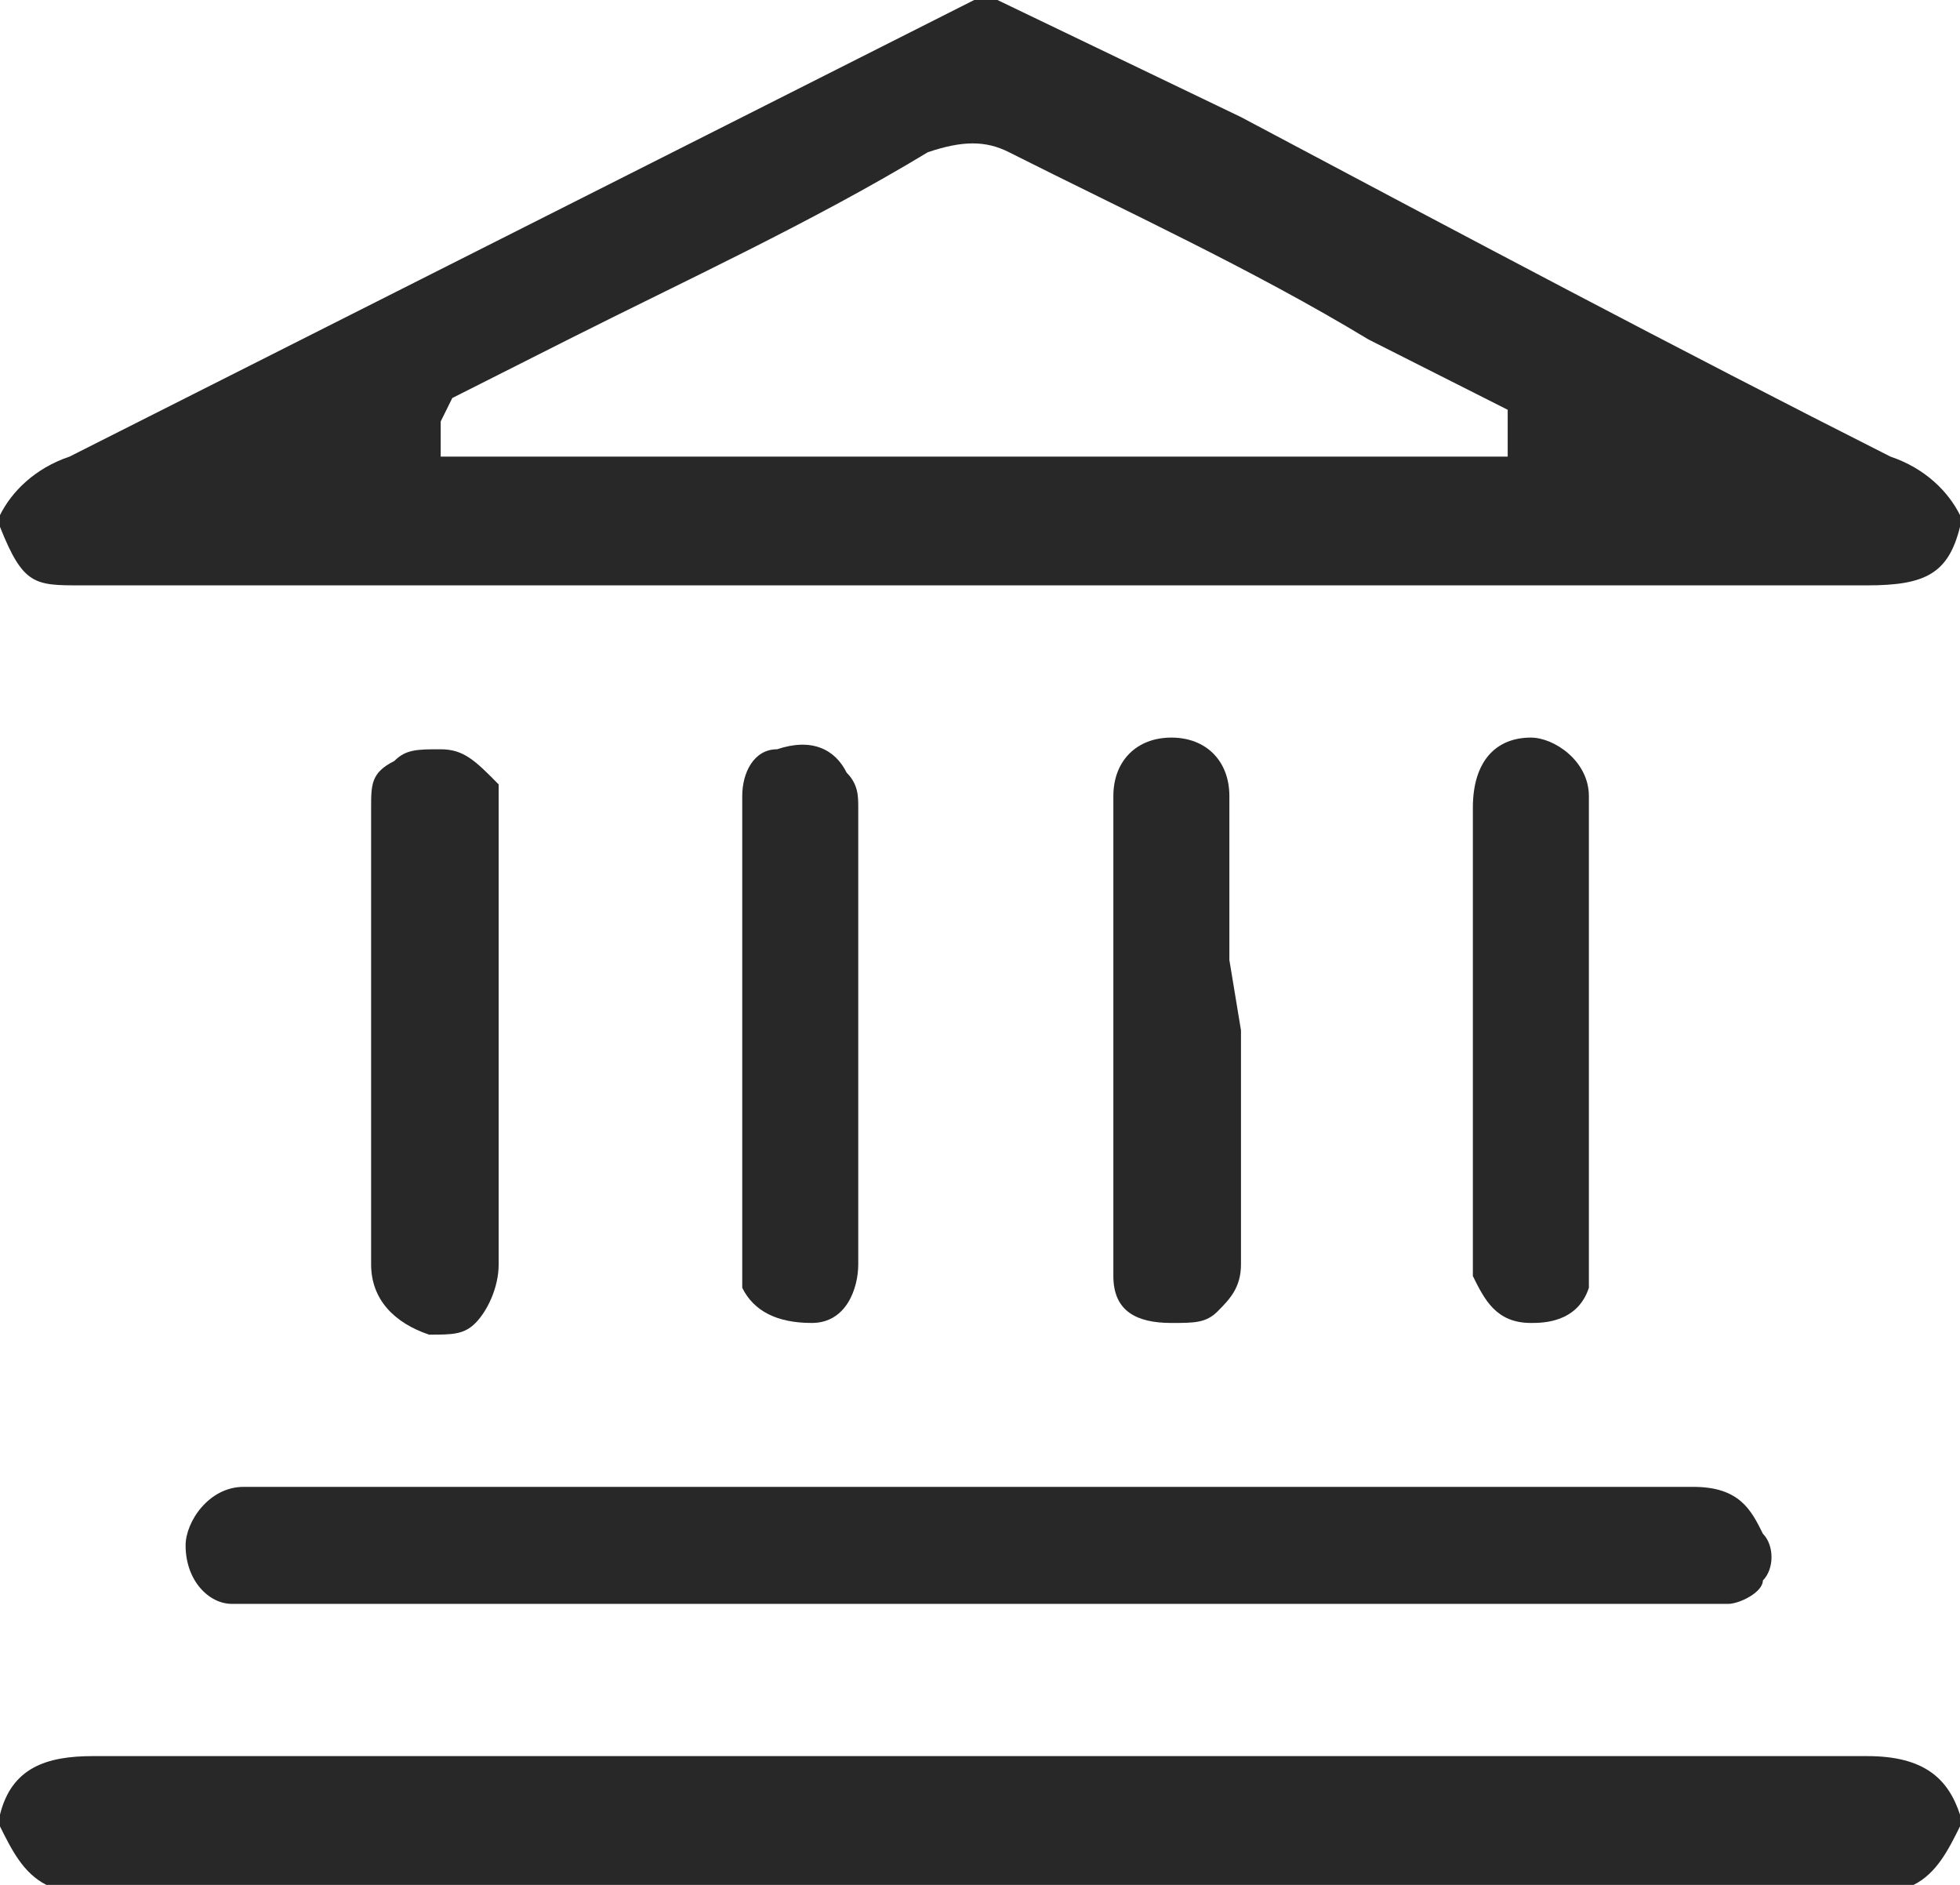 <svg width="26" height="25" viewBox="0 0 26 25" fill="none" xmlns="http://www.w3.org/2000/svg">
<g id="Vector">
<path d="M1.077 7.764H7.231C8.615 7.764 10 7.764 11.385 7.764C15.846 7.764 20.308 7.764 24.769 7.764C25.538 7.764 25.846 7.609 26 6.988V6.832C25.846 6.522 25.538 6.211 25.077 6.056C22.308 4.658 19.385 3.106 16.462 1.553L13.231 0H12.923L10.154 1.398C7.077 2.95 4 4.503 0.923 6.056C0.462 6.211 0.154 6.522 0 6.832V6.988C0.308 7.764 0.462 7.764 1.077 7.764ZM6 5.279L7.538 4.503C9.077 3.727 10.769 2.95 12.308 2.019C12.769 1.863 13.077 1.863 13.385 2.019C14.923 2.795 16.615 3.571 18.154 4.503L20 5.435V6.056H5.846V5.59L6 5.279Z" fill="#282828"/>
<path d="M24.769 23.292C16.923 23.292 9.077 23.292 1.231 23.292C0.615 23.292 0.154 23.447 0 24.068V24.224C0.154 24.534 0.308 24.845 0.615 25H25.385C25.692 24.845 25.846 24.534 26 24.224V24.068C25.846 23.602 25.538 23.292 24.769 23.292Z" fill="#282828"/>
<path d="M3.231 19.721C2.769 19.721 2.462 20.186 2.462 20.497C2.462 20.963 2.769 21.273 3.077 21.273C3.231 21.273 3.385 21.273 3.692 21.273C9.846 21.273 16.154 21.273 22.308 21.273C22.462 21.273 22.769 21.273 22.923 21.273C23.077 21.273 23.385 21.118 23.385 20.963C23.538 20.808 23.538 20.497 23.385 20.342C23.231 20.031 23.077 19.721 22.462 19.721H3.231Z" fill="#282828"/>
<path d="M4.923 14.596C4.923 15.373 4.923 15.994 4.923 16.77C4.923 17.236 5.231 17.547 5.692 17.702C6 17.702 6.154 17.702 6.308 17.547C6.462 17.391 6.615 17.081 6.615 16.77C6.615 15.062 6.615 13.199 6.615 11.491V10.87C6.615 10.714 6.615 10.559 6.615 10.404C6.308 10.093 6.154 9.938 5.846 9.938C5.538 9.938 5.385 9.938 5.231 10.093C4.923 10.248 4.923 10.404 4.923 10.714C4.923 11.335 4.923 12.112 4.923 12.733V14.596Z" fill="#282828"/>
<path d="M19.538 16.46C19.538 16.615 19.538 16.77 19.538 16.925C19.692 17.236 19.846 17.547 20.308 17.547C20.462 17.547 20.923 17.547 21.077 17.081C21.077 16.925 21.077 16.615 21.077 16.46C21.077 14.907 21.077 13.199 21.077 11.646V11.025C21.077 10.87 21.077 10.714 21.077 10.559C21.077 10.093 20.615 9.783 20.308 9.783C19.846 9.783 19.538 10.093 19.538 10.714C19.538 11.335 19.538 12.112 19.538 12.733V14.286C19.538 15.217 19.538 15.838 19.538 16.46Z" fill="#282828"/>
<path d="M16.308 12.733C16.308 11.957 16.308 11.335 16.308 10.559C16.308 10.093 16 9.783 15.539 9.783C15.077 9.783 14.769 10.093 14.769 10.559C14.769 10.714 14.769 10.87 14.769 11.025C14.769 12.733 14.769 14.286 14.769 15.838V15.994C14.769 16.304 14.769 16.615 14.769 16.925C14.769 17.391 15.077 17.547 15.539 17.547C15.846 17.547 16 17.547 16.154 17.391C16.308 17.236 16.462 17.081 16.462 16.77C16.462 15.994 16.462 15.373 16.462 14.596V13.665L16.308 12.733Z" fill="#282828"/>
<path d="M9.846 17.081C10 17.391 10.308 17.547 10.769 17.547C11.231 17.547 11.385 17.081 11.385 16.77C11.385 14.752 11.385 12.733 11.385 10.714C11.385 10.559 11.385 10.404 11.231 10.248C11.077 9.938 10.769 9.783 10.308 9.938C10 9.938 9.846 10.248 9.846 10.559C9.846 11.335 9.846 11.957 9.846 12.733V14.286C9.846 15.062 9.846 15.838 9.846 16.46C9.846 16.77 9.846 16.925 9.846 17.081Z" fill="#282828"/>
</g>
</svg>
